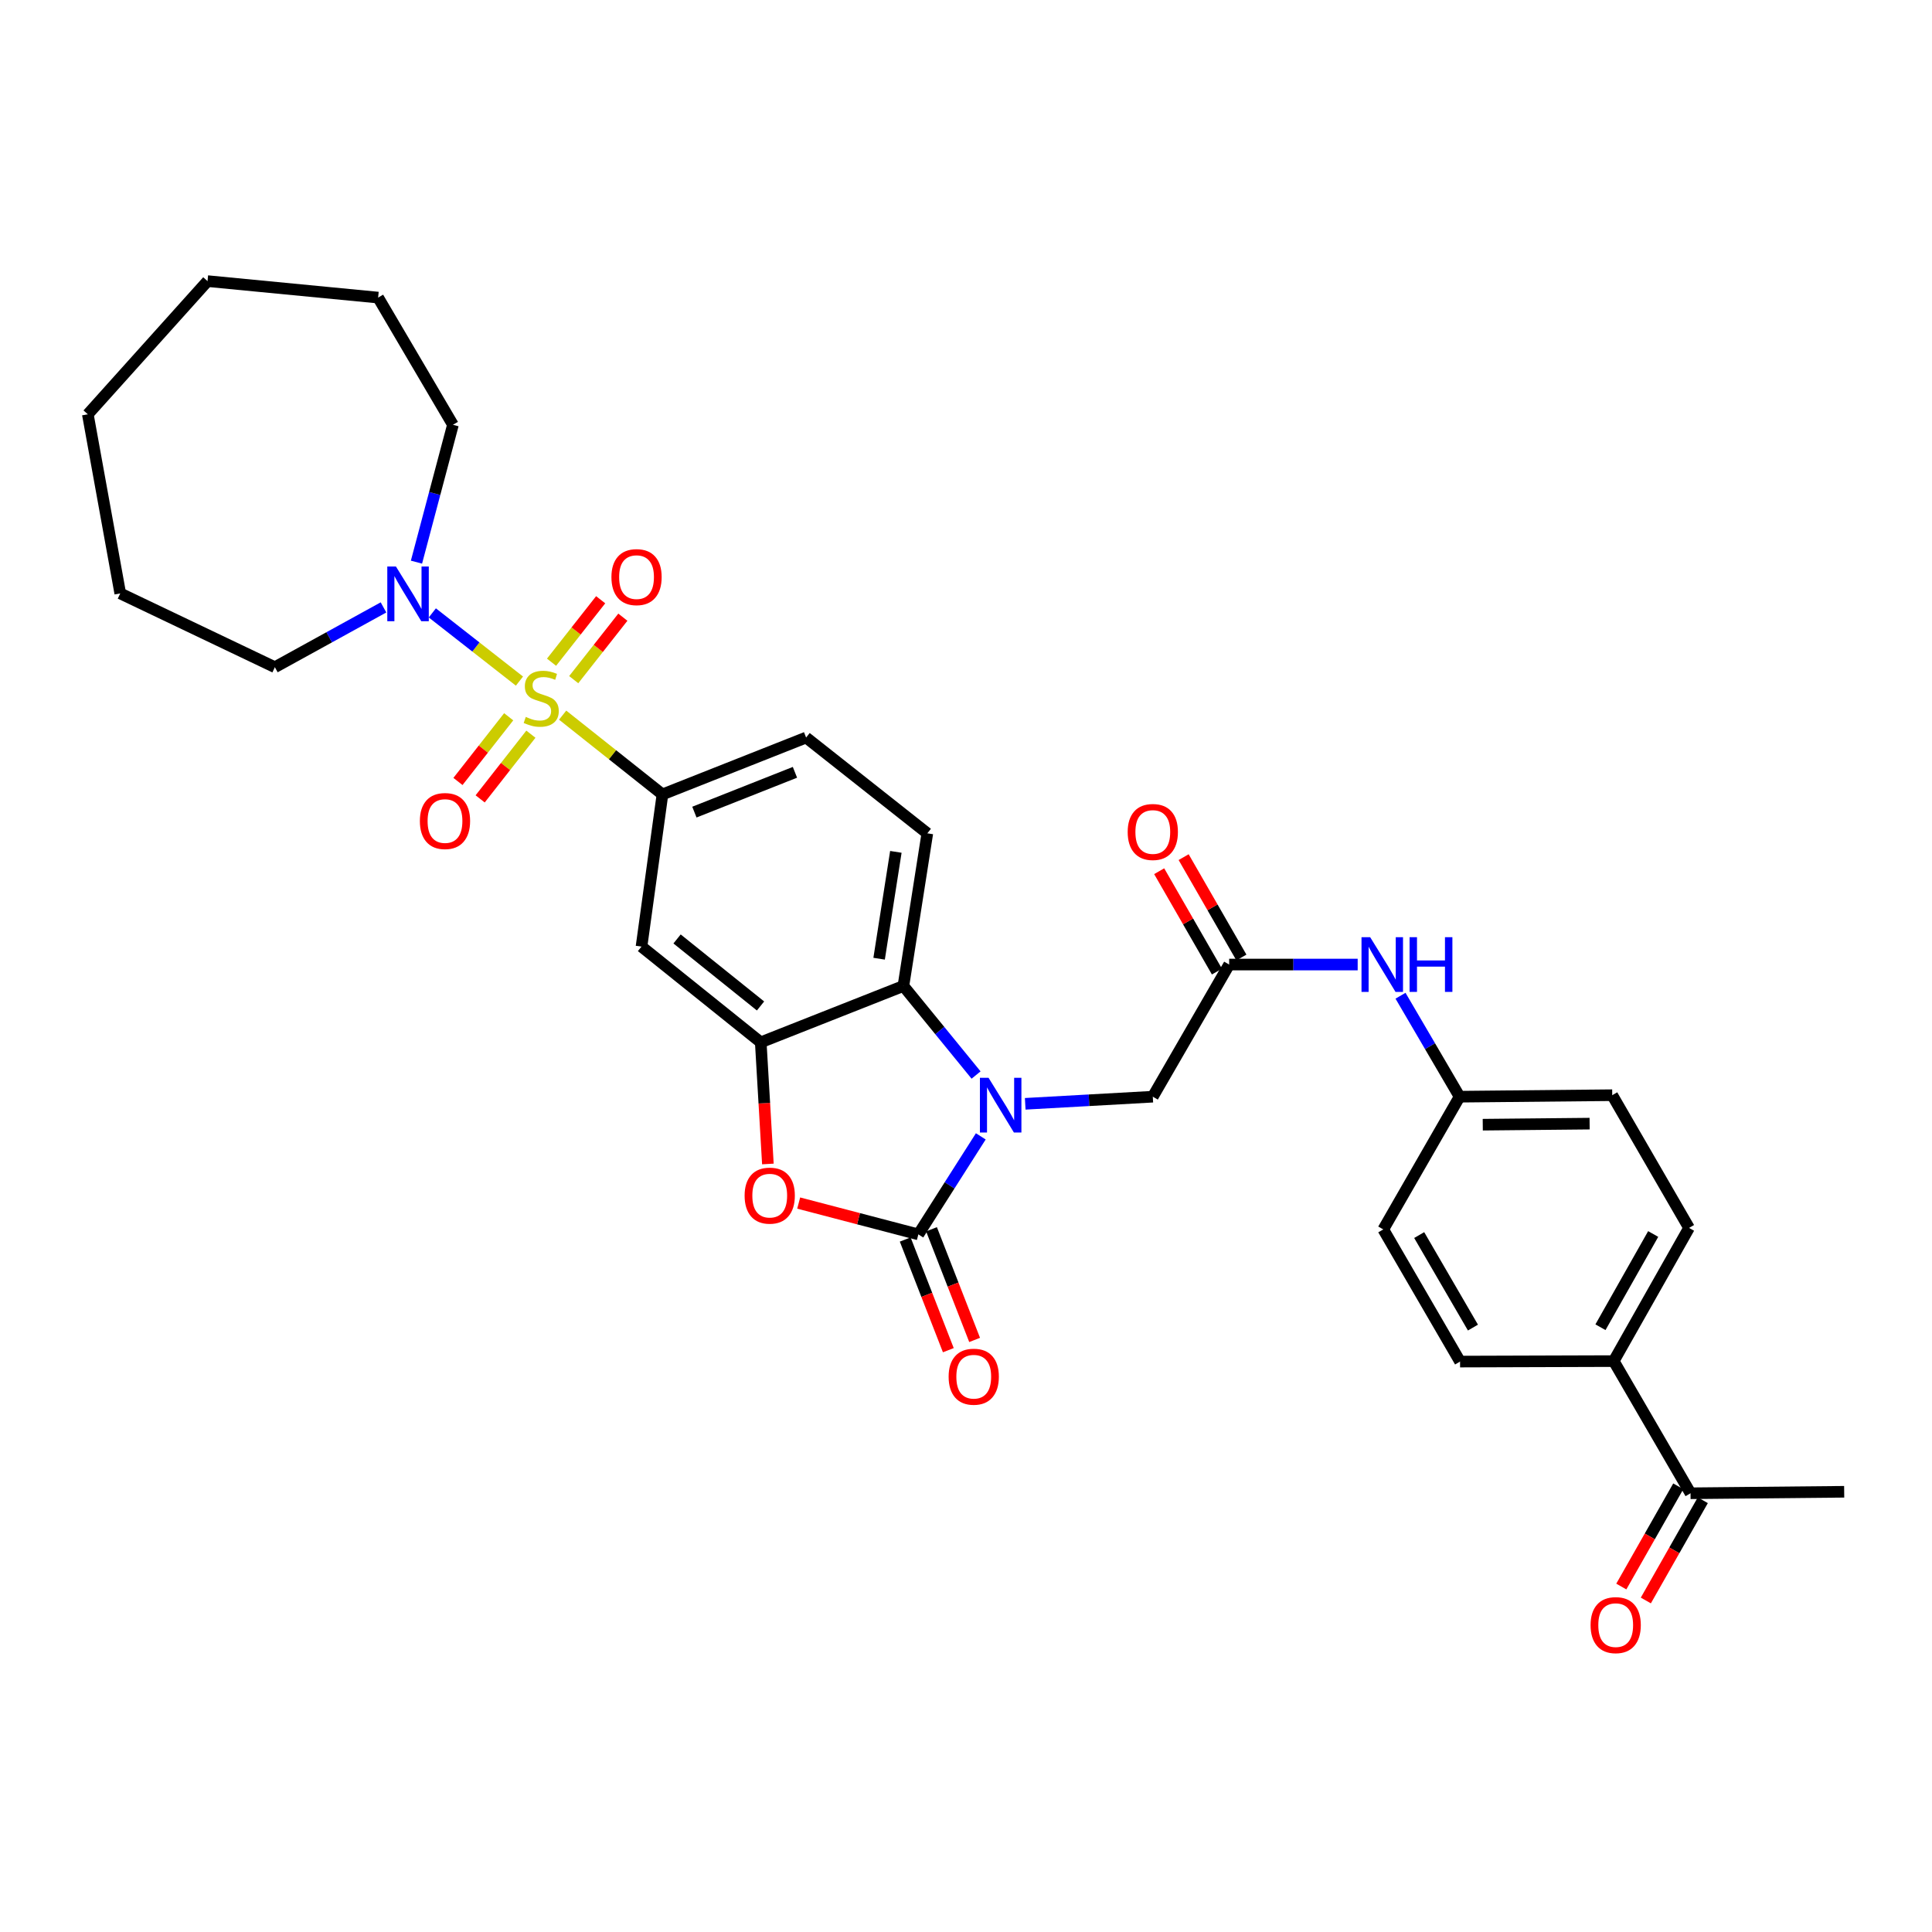 <?xml version='1.0' encoding='iso-8859-1'?>
<svg version='1.1' baseProfile='full'
              xmlns='http://www.w3.org/2000/svg'
                      xmlns:rdkit='http://www.rdkit.org/xml'
                      xmlns:xlink='http://www.w3.org/1999/xlink'
                  xml:space='preserve'
width='1000px' height='1000px' viewBox='0 0 1000 1000'>
<!-- END OF HEADER -->
<rect style='opacity:1.0;fill:#FFFFFF;stroke:none' width='1000' height='1000' x='0' y='0'> </rect>
<path class='bond-5' d='M 291.223,370.157 L 317.054,390.67' style='fill:none;fill-rule:evenodd;stroke:#CCCC00;stroke-width:6px;stroke-linecap:butt;stroke-linejoin:miter;stroke-opacity:1' />
<path class='bond-5' d='M 317.054,390.67 L 342.886,411.184' style='fill:none;fill-rule:evenodd;stroke:#000000;stroke-width:6px;stroke-linecap:butt;stroke-linejoin:miter;stroke-opacity:1' />
<path class='bond-6' d='M 268.871,352.535 L 246.322,334.885' style='fill:none;fill-rule:evenodd;stroke:#CCCC00;stroke-width:6px;stroke-linecap:butt;stroke-linejoin:miter;stroke-opacity:1' />
<path class='bond-6' d='M 246.322,334.885 L 223.773,317.236' style='fill:none;fill-rule:evenodd;stroke:#0000FF;stroke-width:6px;stroke-linecap:butt;stroke-linejoin:miter;stroke-opacity:1' />
<path class='bond-10' d='M 296.954,351.789 L 309.671,335.622' style='fill:none;fill-rule:evenodd;stroke:#CCCC00;stroke-width:6px;stroke-linecap:butt;stroke-linejoin:miter;stroke-opacity:1' />
<path class='bond-10' d='M 309.671,335.622 L 322.387,319.455' style='fill:none;fill-rule:evenodd;stroke:#FF0000;stroke-width:6px;stroke-linecap:butt;stroke-linejoin:miter;stroke-opacity:1' />
<path class='bond-10' d='M 285.475,342.76 L 298.191,326.593' style='fill:none;fill-rule:evenodd;stroke:#CCCC00;stroke-width:6px;stroke-linecap:butt;stroke-linejoin:miter;stroke-opacity:1' />
<path class='bond-10' d='M 298.191,326.593 L 310.907,310.425' style='fill:none;fill-rule:evenodd;stroke:#FF0000;stroke-width:6px;stroke-linecap:butt;stroke-linejoin:miter;stroke-opacity:1' />
<path class='bond-11' d='M 263.295,371.002 L 250.167,387.744' style='fill:none;fill-rule:evenodd;stroke:#CCCC00;stroke-width:6px;stroke-linecap:butt;stroke-linejoin:miter;stroke-opacity:1' />
<path class='bond-11' d='M 250.167,387.744 L 237.039,404.486' style='fill:none;fill-rule:evenodd;stroke:#FF0000;stroke-width:6px;stroke-linecap:butt;stroke-linejoin:miter;stroke-opacity:1' />
<path class='bond-11' d='M 274.788,380.015 L 261.66,396.757' style='fill:none;fill-rule:evenodd;stroke:#CCCC00;stroke-width:6px;stroke-linecap:butt;stroke-linejoin:miter;stroke-opacity:1' />
<path class='bond-11' d='M 261.66,396.757 L 248.532,413.498' style='fill:none;fill-rule:evenodd;stroke:#FF0000;stroke-width:6px;stroke-linecap:butt;stroke-linejoin:miter;stroke-opacity:1' />
<path class='bond-0' d='M 505.21,556.435 L 486.405,533.387' style='fill:none;fill-rule:evenodd;stroke:#0000FF;stroke-width:6px;stroke-linecap:butt;stroke-linejoin:miter;stroke-opacity:1' />
<path class='bond-0' d='M 486.405,533.387 L 467.6,510.339' style='fill:none;fill-rule:evenodd;stroke:#000000;stroke-width:6px;stroke-linecap:butt;stroke-linejoin:miter;stroke-opacity:1' />
<path class='bond-9' d='M 530.652,571.33 L 563.67,569.489' style='fill:none;fill-rule:evenodd;stroke:#0000FF;stroke-width:6px;stroke-linecap:butt;stroke-linejoin:miter;stroke-opacity:1' />
<path class='bond-9' d='M 563.67,569.489 L 596.688,567.649' style='fill:none;fill-rule:evenodd;stroke:#000000;stroke-width:6px;stroke-linecap:butt;stroke-linejoin:miter;stroke-opacity:1' />
<path class='bond-34' d='M 507.658,588.181 L 491.5,613.548' style='fill:none;fill-rule:evenodd;stroke:#0000FF;stroke-width:6px;stroke-linecap:butt;stroke-linejoin:miter;stroke-opacity:1' />
<path class='bond-34' d='M 491.5,613.548 L 475.341,638.915' style='fill:none;fill-rule:evenodd;stroke:#000000;stroke-width:6px;stroke-linecap:butt;stroke-linejoin:miter;stroke-opacity:1' />
<path class='bond-1' d='M 475.341,638.915 L 444.37,630.807' style='fill:none;fill-rule:evenodd;stroke:#000000;stroke-width:6px;stroke-linecap:butt;stroke-linejoin:miter;stroke-opacity:1' />
<path class='bond-1' d='M 444.37,630.807 L 413.399,622.7' style='fill:none;fill-rule:evenodd;stroke:#FF0000;stroke-width:6px;stroke-linecap:butt;stroke-linejoin:miter;stroke-opacity:1' />
<path class='bond-13' d='M 468.537,641.566 L 479.696,670.209' style='fill:none;fill-rule:evenodd;stroke:#000000;stroke-width:6px;stroke-linecap:butt;stroke-linejoin:miter;stroke-opacity:1' />
<path class='bond-13' d='M 479.696,670.209 L 490.855,698.851' style='fill:none;fill-rule:evenodd;stroke:#FF0000;stroke-width:6px;stroke-linecap:butt;stroke-linejoin:miter;stroke-opacity:1' />
<path class='bond-13' d='M 482.146,636.264 L 493.305,664.906' style='fill:none;fill-rule:evenodd;stroke:#000000;stroke-width:6px;stroke-linecap:butt;stroke-linejoin:miter;stroke-opacity:1' />
<path class='bond-13' d='M 493.305,664.906 L 504.464,693.549' style='fill:none;fill-rule:evenodd;stroke:#FF0000;stroke-width:6px;stroke-linecap:butt;stroke-linejoin:miter;stroke-opacity:1' />
<path class='bond-2' d='M 397.455,602.471 L 395.608,570.99' style='fill:none;fill-rule:evenodd;stroke:#FF0000;stroke-width:6px;stroke-linecap:butt;stroke-linejoin:miter;stroke-opacity:1' />
<path class='bond-2' d='M 395.608,570.99 L 393.762,539.509' style='fill:none;fill-rule:evenodd;stroke:#000000;stroke-width:6px;stroke-linecap:butt;stroke-linejoin:miter;stroke-opacity:1' />
<path class='bond-3' d='M 393.762,539.509 L 332.046,489.956' style='fill:none;fill-rule:evenodd;stroke:#000000;stroke-width:6px;stroke-linecap:butt;stroke-linejoin:miter;stroke-opacity:1' />
<path class='bond-3' d='M 393.648,520.687 L 350.447,486' style='fill:none;fill-rule:evenodd;stroke:#000000;stroke-width:6px;stroke-linecap:butt;stroke-linejoin:miter;stroke-opacity:1' />
<path class='bond-33' d='M 393.762,539.509 L 467.6,510.339' style='fill:none;fill-rule:evenodd;stroke:#000000;stroke-width:6px;stroke-linecap:butt;stroke-linejoin:miter;stroke-opacity:1' />
<path class='bond-4' d='M 467.6,510.339 L 479.982,431.331' style='fill:none;fill-rule:evenodd;stroke:#000000;stroke-width:6px;stroke-linecap:butt;stroke-linejoin:miter;stroke-opacity:1' />
<path class='bond-4' d='M 455.028,496.226 L 463.696,440.921' style='fill:none;fill-rule:evenodd;stroke:#000000;stroke-width:6px;stroke-linecap:butt;stroke-linejoin:miter;stroke-opacity:1' />
<path class='bond-7' d='M 342.886,411.184 L 332.046,489.956' style='fill:none;fill-rule:evenodd;stroke:#000000;stroke-width:6px;stroke-linecap:butt;stroke-linejoin:miter;stroke-opacity:1' />
<path class='bond-15' d='M 342.886,411.184 L 417.244,381.754' style='fill:none;fill-rule:evenodd;stroke:#000000;stroke-width:6px;stroke-linecap:butt;stroke-linejoin:miter;stroke-opacity:1' />
<path class='bond-15' d='M 359.415,420.35 L 411.465,399.749' style='fill:none;fill-rule:evenodd;stroke:#000000;stroke-width:6px;stroke-linecap:butt;stroke-linejoin:miter;stroke-opacity:1' />
<path class='bond-25' d='M 198.495,314.392 L 170.384,329.869' style='fill:none;fill-rule:evenodd;stroke:#0000FF;stroke-width:6px;stroke-linecap:butt;stroke-linejoin:miter;stroke-opacity:1' />
<path class='bond-25' d='M 170.384,329.869 L 142.272,345.346' style='fill:none;fill-rule:evenodd;stroke:#000000;stroke-width:6px;stroke-linecap:butt;stroke-linejoin:miter;stroke-opacity:1' />
<path class='bond-26' d='M 215.563,290.972 L 225.002,255.421' style='fill:none;fill-rule:evenodd;stroke:#0000FF;stroke-width:6px;stroke-linecap:butt;stroke-linejoin:miter;stroke-opacity:1' />
<path class='bond-26' d='M 225.002,255.421 L 234.441,219.869' style='fill:none;fill-rule:evenodd;stroke:#000000;stroke-width:6px;stroke-linecap:butt;stroke-linejoin:miter;stroke-opacity:1' />
<path class='bond-8' d='M 636.212,499.247 L 596.688,567.649' style='fill:none;fill-rule:evenodd;stroke:#000000;stroke-width:6px;stroke-linecap:butt;stroke-linejoin:miter;stroke-opacity:1' />
<path class='bond-14' d='M 636.212,499.247 L 669.473,499.247' style='fill:none;fill-rule:evenodd;stroke:#000000;stroke-width:6px;stroke-linecap:butt;stroke-linejoin:miter;stroke-opacity:1' />
<path class='bond-14' d='M 669.473,499.247 L 702.733,499.247' style='fill:none;fill-rule:evenodd;stroke:#0000FF;stroke-width:6px;stroke-linecap:butt;stroke-linejoin:miter;stroke-opacity:1' />
<path class='bond-18' d='M 642.542,495.605 L 627.596,469.628' style='fill:none;fill-rule:evenodd;stroke:#000000;stroke-width:6px;stroke-linecap:butt;stroke-linejoin:miter;stroke-opacity:1' />
<path class='bond-18' d='M 627.596,469.628 L 612.65,443.652' style='fill:none;fill-rule:evenodd;stroke:#FF0000;stroke-width:6px;stroke-linecap:butt;stroke-linejoin:miter;stroke-opacity:1' />
<path class='bond-18' d='M 629.882,502.889 L 614.936,476.912' style='fill:none;fill-rule:evenodd;stroke:#000000;stroke-width:6px;stroke-linecap:butt;stroke-linejoin:miter;stroke-opacity:1' />
<path class='bond-18' d='M 614.936,476.912 L 599.99,450.936' style='fill:none;fill-rule:evenodd;stroke:#FF0000;stroke-width:6px;stroke-linecap:butt;stroke-linejoin:miter;stroke-opacity:1' />
<path class='bond-12' d='M 479.982,431.331 L 417.244,381.754' style='fill:none;fill-rule:evenodd;stroke:#000000;stroke-width:6px;stroke-linecap:butt;stroke-linejoin:miter;stroke-opacity:1' />
<path class='bond-22' d='M 724.9,515.388 L 740.191,541.518' style='fill:none;fill-rule:evenodd;stroke:#0000FF;stroke-width:6px;stroke-linecap:butt;stroke-linejoin:miter;stroke-opacity:1' />
<path class='bond-22' d='M 740.191,541.518 L 755.482,567.649' style='fill:none;fill-rule:evenodd;stroke:#000000;stroke-width:6px;stroke-linecap:butt;stroke-linejoin:miter;stroke-opacity:1' />
<path class='bond-16' d='M 875.019,772.912 L 835.26,704.502' style='fill:none;fill-rule:evenodd;stroke:#000000;stroke-width:6px;stroke-linecap:butt;stroke-linejoin:miter;stroke-opacity:1' />
<path class='bond-19' d='M 868.67,769.304 L 853.927,795.247' style='fill:none;fill-rule:evenodd;stroke:#000000;stroke-width:6px;stroke-linecap:butt;stroke-linejoin:miter;stroke-opacity:1' />
<path class='bond-19' d='M 853.927,795.247 L 839.184,821.191' style='fill:none;fill-rule:evenodd;stroke:#FF0000;stroke-width:6px;stroke-linecap:butt;stroke-linejoin:miter;stroke-opacity:1' />
<path class='bond-19' d='M 881.368,776.52 L 866.625,802.463' style='fill:none;fill-rule:evenodd;stroke:#000000;stroke-width:6px;stroke-linecap:butt;stroke-linejoin:miter;stroke-opacity:1' />
<path class='bond-19' d='M 866.625,802.463 L 851.883,828.407' style='fill:none;fill-rule:evenodd;stroke:#FF0000;stroke-width:6px;stroke-linecap:butt;stroke-linejoin:miter;stroke-opacity:1' />
<path class='bond-27' d='M 875.019,772.912 L 954.545,772.141' style='fill:none;fill-rule:evenodd;stroke:#000000;stroke-width:6px;stroke-linecap:butt;stroke-linejoin:miter;stroke-opacity:1' />
<path class='bond-17' d='M 835.26,704.502 L 874.248,635.564' style='fill:none;fill-rule:evenodd;stroke:#000000;stroke-width:6px;stroke-linecap:butt;stroke-linejoin:miter;stroke-opacity:1' />
<path class='bond-17' d='M 828.395,686.971 L 855.687,638.715' style='fill:none;fill-rule:evenodd;stroke:#000000;stroke-width:6px;stroke-linecap:butt;stroke-linejoin:miter;stroke-opacity:1' />
<path class='bond-35' d='M 835.26,704.502 L 755.725,704.753' style='fill:none;fill-rule:evenodd;stroke:#000000;stroke-width:6px;stroke-linecap:butt;stroke-linejoin:miter;stroke-opacity:1' />
<path class='bond-20' d='M 874.248,635.564 L 834.489,566.87' style='fill:none;fill-rule:evenodd;stroke:#000000;stroke-width:6px;stroke-linecap:butt;stroke-linejoin:miter;stroke-opacity:1' />
<path class='bond-21' d='M 755.725,704.753 L 715.982,636.343' style='fill:none;fill-rule:evenodd;stroke:#000000;stroke-width:6px;stroke-linecap:butt;stroke-linejoin:miter;stroke-opacity:1' />
<path class='bond-21' d='M 762.392,687.155 L 734.572,639.268' style='fill:none;fill-rule:evenodd;stroke:#000000;stroke-width:6px;stroke-linecap:butt;stroke-linejoin:miter;stroke-opacity:1' />
<path class='bond-23' d='M 755.482,567.649 L 715.982,636.343' style='fill:none;fill-rule:evenodd;stroke:#000000;stroke-width:6px;stroke-linecap:butt;stroke-linejoin:miter;stroke-opacity:1' />
<path class='bond-24' d='M 755.482,567.649 L 834.489,566.87' style='fill:none;fill-rule:evenodd;stroke:#000000;stroke-width:6px;stroke-linecap:butt;stroke-linejoin:miter;stroke-opacity:1' />
<path class='bond-24' d='M 767.477,582.137 L 822.782,581.591' style='fill:none;fill-rule:evenodd;stroke:#000000;stroke-width:6px;stroke-linecap:butt;stroke-linejoin:miter;stroke-opacity:1' />
<path class='bond-29' d='M 142.272,345.346 L 62.243,307.153' style='fill:none;fill-rule:evenodd;stroke:#000000;stroke-width:6px;stroke-linecap:butt;stroke-linejoin:miter;stroke-opacity:1' />
<path class='bond-28' d='M 234.441,219.869 L 195.72,154.031' style='fill:none;fill-rule:evenodd;stroke:#000000;stroke-width:6px;stroke-linecap:butt;stroke-linejoin:miter;stroke-opacity:1' />
<path class='bond-30' d='M 195.72,154.031 L 107.414,145.503' style='fill:none;fill-rule:evenodd;stroke:#000000;stroke-width:6px;stroke-linecap:butt;stroke-linejoin:miter;stroke-opacity:1' />
<path class='bond-31' d='M 62.243,307.153 L 45.455,214.441' style='fill:none;fill-rule:evenodd;stroke:#000000;stroke-width:6px;stroke-linecap:butt;stroke-linejoin:miter;stroke-opacity:1' />
<path class='bond-32' d='M 107.414,145.503 L 45.455,214.441' style='fill:none;fill-rule:evenodd;stroke:#000000;stroke-width:6px;stroke-linecap:butt;stroke-linejoin:miter;stroke-opacity:1' />
<path  class='atom-0' d='M 272.14 371.075
Q 272.46 371.195, 273.78 371.755
Q 275.1 372.315, 276.54 372.675
Q 278.02 372.995, 279.46 372.995
Q 282.14 372.995, 283.7 371.715
Q 285.26 370.395, 285.26 368.115
Q 285.26 366.555, 284.46 365.595
Q 283.7 364.635, 282.5 364.115
Q 281.3 363.595, 279.3 362.995
Q 276.78 362.235, 275.26 361.515
Q 273.78 360.795, 272.7 359.275
Q 271.66 357.755, 271.66 355.195
Q 271.66 351.635, 274.06 349.435
Q 276.5 347.235, 281.3 347.235
Q 284.58 347.235, 288.3 348.795
L 287.38 351.875
Q 283.98 350.475, 281.42 350.475
Q 278.66 350.475, 277.14 351.635
Q 275.62 352.755, 275.66 354.715
Q 275.66 356.235, 276.42 357.155
Q 277.22 358.075, 278.34 358.595
Q 279.5 359.115, 281.42 359.715
Q 283.98 360.515, 285.5 361.315
Q 287.02 362.115, 288.1 363.755
Q 289.22 365.355, 289.22 368.115
Q 289.22 372.035, 286.58 374.155
Q 283.98 376.235, 279.62 376.235
Q 277.1 376.235, 275.18 375.675
Q 273.3 375.155, 271.06 374.235
L 272.14 371.075
' fill='#CCCC00'/>
<path  class='atom-1' d='M 511.68 557.879
L 520.96 572.879
Q 521.88 574.359, 523.36 577.039
Q 524.84 579.719, 524.92 579.879
L 524.92 557.879
L 528.68 557.879
L 528.68 586.199
L 524.8 586.199
L 514.84 569.799
Q 513.68 567.879, 512.44 565.679
Q 511.24 563.479, 510.88 562.799
L 510.88 586.199
L 507.2 586.199
L 507.2 557.879
L 511.68 557.879
' fill='#0000FF'/>
<path  class='atom-3' d='M 385.411 618.856
Q 385.411 612.056, 388.771 608.256
Q 392.131 604.456, 398.411 604.456
Q 404.691 604.456, 408.051 608.256
Q 411.411 612.056, 411.411 618.856
Q 411.411 625.736, 408.011 629.656
Q 404.611 633.536, 398.411 633.536
Q 392.171 633.536, 388.771 629.656
Q 385.411 625.776, 385.411 618.856
M 398.411 630.336
Q 402.731 630.336, 405.051 627.456
Q 407.411 624.536, 407.411 618.856
Q 407.411 613.296, 405.051 610.496
Q 402.731 607.656, 398.411 607.656
Q 394.091 607.656, 391.731 610.456
Q 389.411 613.256, 389.411 618.856
Q 389.411 624.576, 391.731 627.456
Q 394.091 630.336, 398.411 630.336
' fill='#FF0000'/>
<path  class='atom-7' d='M 204.942 293.236
L 214.222 308.236
Q 215.142 309.716, 216.622 312.396
Q 218.102 315.076, 218.182 315.236
L 218.182 293.236
L 221.942 293.236
L 221.942 321.556
L 218.062 321.556
L 208.102 305.156
Q 206.942 303.236, 205.702 301.036
Q 204.502 298.836, 204.142 298.156
L 204.142 321.556
L 200.462 321.556
L 200.462 293.236
L 204.942 293.236
' fill='#0000FF'/>
<path  class='atom-11' d='M 316.473 298.713
Q 316.473 291.913, 319.833 288.113
Q 323.193 284.313, 329.473 284.313
Q 335.753 284.313, 339.113 288.113
Q 342.473 291.913, 342.473 298.713
Q 342.473 305.593, 339.073 309.513
Q 335.673 313.393, 329.473 313.393
Q 323.233 313.393, 319.833 309.513
Q 316.473 305.633, 316.473 298.713
M 329.473 310.193
Q 333.793 310.193, 336.113 307.313
Q 338.473 304.393, 338.473 298.713
Q 338.473 293.153, 336.113 290.353
Q 333.793 287.513, 329.473 287.513
Q 325.153 287.513, 322.793 290.313
Q 320.473 293.113, 320.473 298.713
Q 320.473 304.433, 322.793 307.313
Q 325.153 310.193, 329.473 310.193
' fill='#FF0000'/>
<path  class='atom-12' d='M 217.327 424.961
Q 217.327 418.161, 220.687 414.361
Q 224.047 410.561, 230.327 410.561
Q 236.607 410.561, 239.967 414.361
Q 243.327 418.161, 243.327 424.961
Q 243.327 431.841, 239.927 435.761
Q 236.527 439.641, 230.327 439.641
Q 224.087 439.641, 220.687 435.761
Q 217.327 431.881, 217.327 424.961
M 230.327 436.441
Q 234.647 436.441, 236.967 433.561
Q 239.327 430.641, 239.327 424.961
Q 239.327 419.401, 236.967 416.601
Q 234.647 413.761, 230.327 413.761
Q 226.007 413.761, 223.647 416.561
Q 221.327 419.361, 221.327 424.961
Q 221.327 430.681, 223.647 433.561
Q 226.007 436.441, 230.327 436.441
' fill='#FF0000'/>
<path  class='atom-14' d='M 491.008 712.574
Q 491.008 705.774, 494.368 701.974
Q 497.728 698.174, 504.008 698.174
Q 510.288 698.174, 513.648 701.974
Q 517.008 705.774, 517.008 712.574
Q 517.008 719.454, 513.608 723.374
Q 510.208 727.254, 504.008 727.254
Q 497.768 727.254, 494.368 723.374
Q 491.008 719.494, 491.008 712.574
M 504.008 724.054
Q 508.328 724.054, 510.648 721.174
Q 513.008 718.254, 513.008 712.574
Q 513.008 707.014, 510.648 704.214
Q 508.328 701.374, 504.008 701.374
Q 499.688 701.374, 497.328 704.174
Q 495.008 706.974, 495.008 712.574
Q 495.008 718.294, 497.328 721.174
Q 499.688 724.054, 504.008 724.054
' fill='#FF0000'/>
<path  class='atom-15' d='M 709.194 485.087
L 718.474 500.087
Q 719.394 501.567, 720.874 504.247
Q 722.354 506.927, 722.434 507.087
L 722.434 485.087
L 726.194 485.087
L 726.194 513.407
L 722.314 513.407
L 712.354 497.007
Q 711.194 495.087, 709.954 492.887
Q 708.754 490.687, 708.394 490.007
L 708.394 513.407
L 704.714 513.407
L 704.714 485.087
L 709.194 485.087
' fill='#0000FF'/>
<path  class='atom-15' d='M 729.594 485.087
L 733.434 485.087
L 733.434 497.127
L 747.914 497.127
L 747.914 485.087
L 751.754 485.087
L 751.754 513.407
L 747.914 513.407
L 747.914 500.327
L 733.434 500.327
L 733.434 513.407
L 729.594 513.407
L 729.594 485.087
' fill='#0000FF'/>
<path  class='atom-19' d='M 583.688 430.632
Q 583.688 423.832, 587.048 420.032
Q 590.408 416.232, 596.688 416.232
Q 602.968 416.232, 606.328 420.032
Q 609.688 423.832, 609.688 430.632
Q 609.688 437.512, 606.288 441.432
Q 602.888 445.312, 596.688 445.312
Q 590.448 445.312, 587.048 441.432
Q 583.688 437.552, 583.688 430.632
M 596.688 442.112
Q 601.008 442.112, 603.328 439.232
Q 605.688 436.312, 605.688 430.632
Q 605.688 425.072, 603.328 422.272
Q 601.008 419.432, 596.688 419.432
Q 592.368 419.432, 590.008 422.232
Q 587.688 425.032, 587.688 430.632
Q 587.688 436.352, 590.008 439.232
Q 592.368 442.112, 596.688 442.112
' fill='#FF0000'/>
<path  class='atom-20' d='M 823.282 841.159
Q 823.282 834.359, 826.642 830.559
Q 830.002 826.759, 836.282 826.759
Q 842.562 826.759, 845.922 830.559
Q 849.282 834.359, 849.282 841.159
Q 849.282 848.039, 845.882 851.959
Q 842.482 855.839, 836.282 855.839
Q 830.042 855.839, 826.642 851.959
Q 823.282 848.079, 823.282 841.159
M 836.282 852.639
Q 840.602 852.639, 842.922 849.759
Q 845.282 846.839, 845.282 841.159
Q 845.282 835.599, 842.922 832.799
Q 840.602 829.959, 836.282 829.959
Q 831.962 829.959, 829.602 832.759
Q 827.282 835.559, 827.282 841.159
Q 827.282 846.879, 829.602 849.759
Q 831.962 852.639, 836.282 852.639
' fill='#FF0000'/>
</svg>
